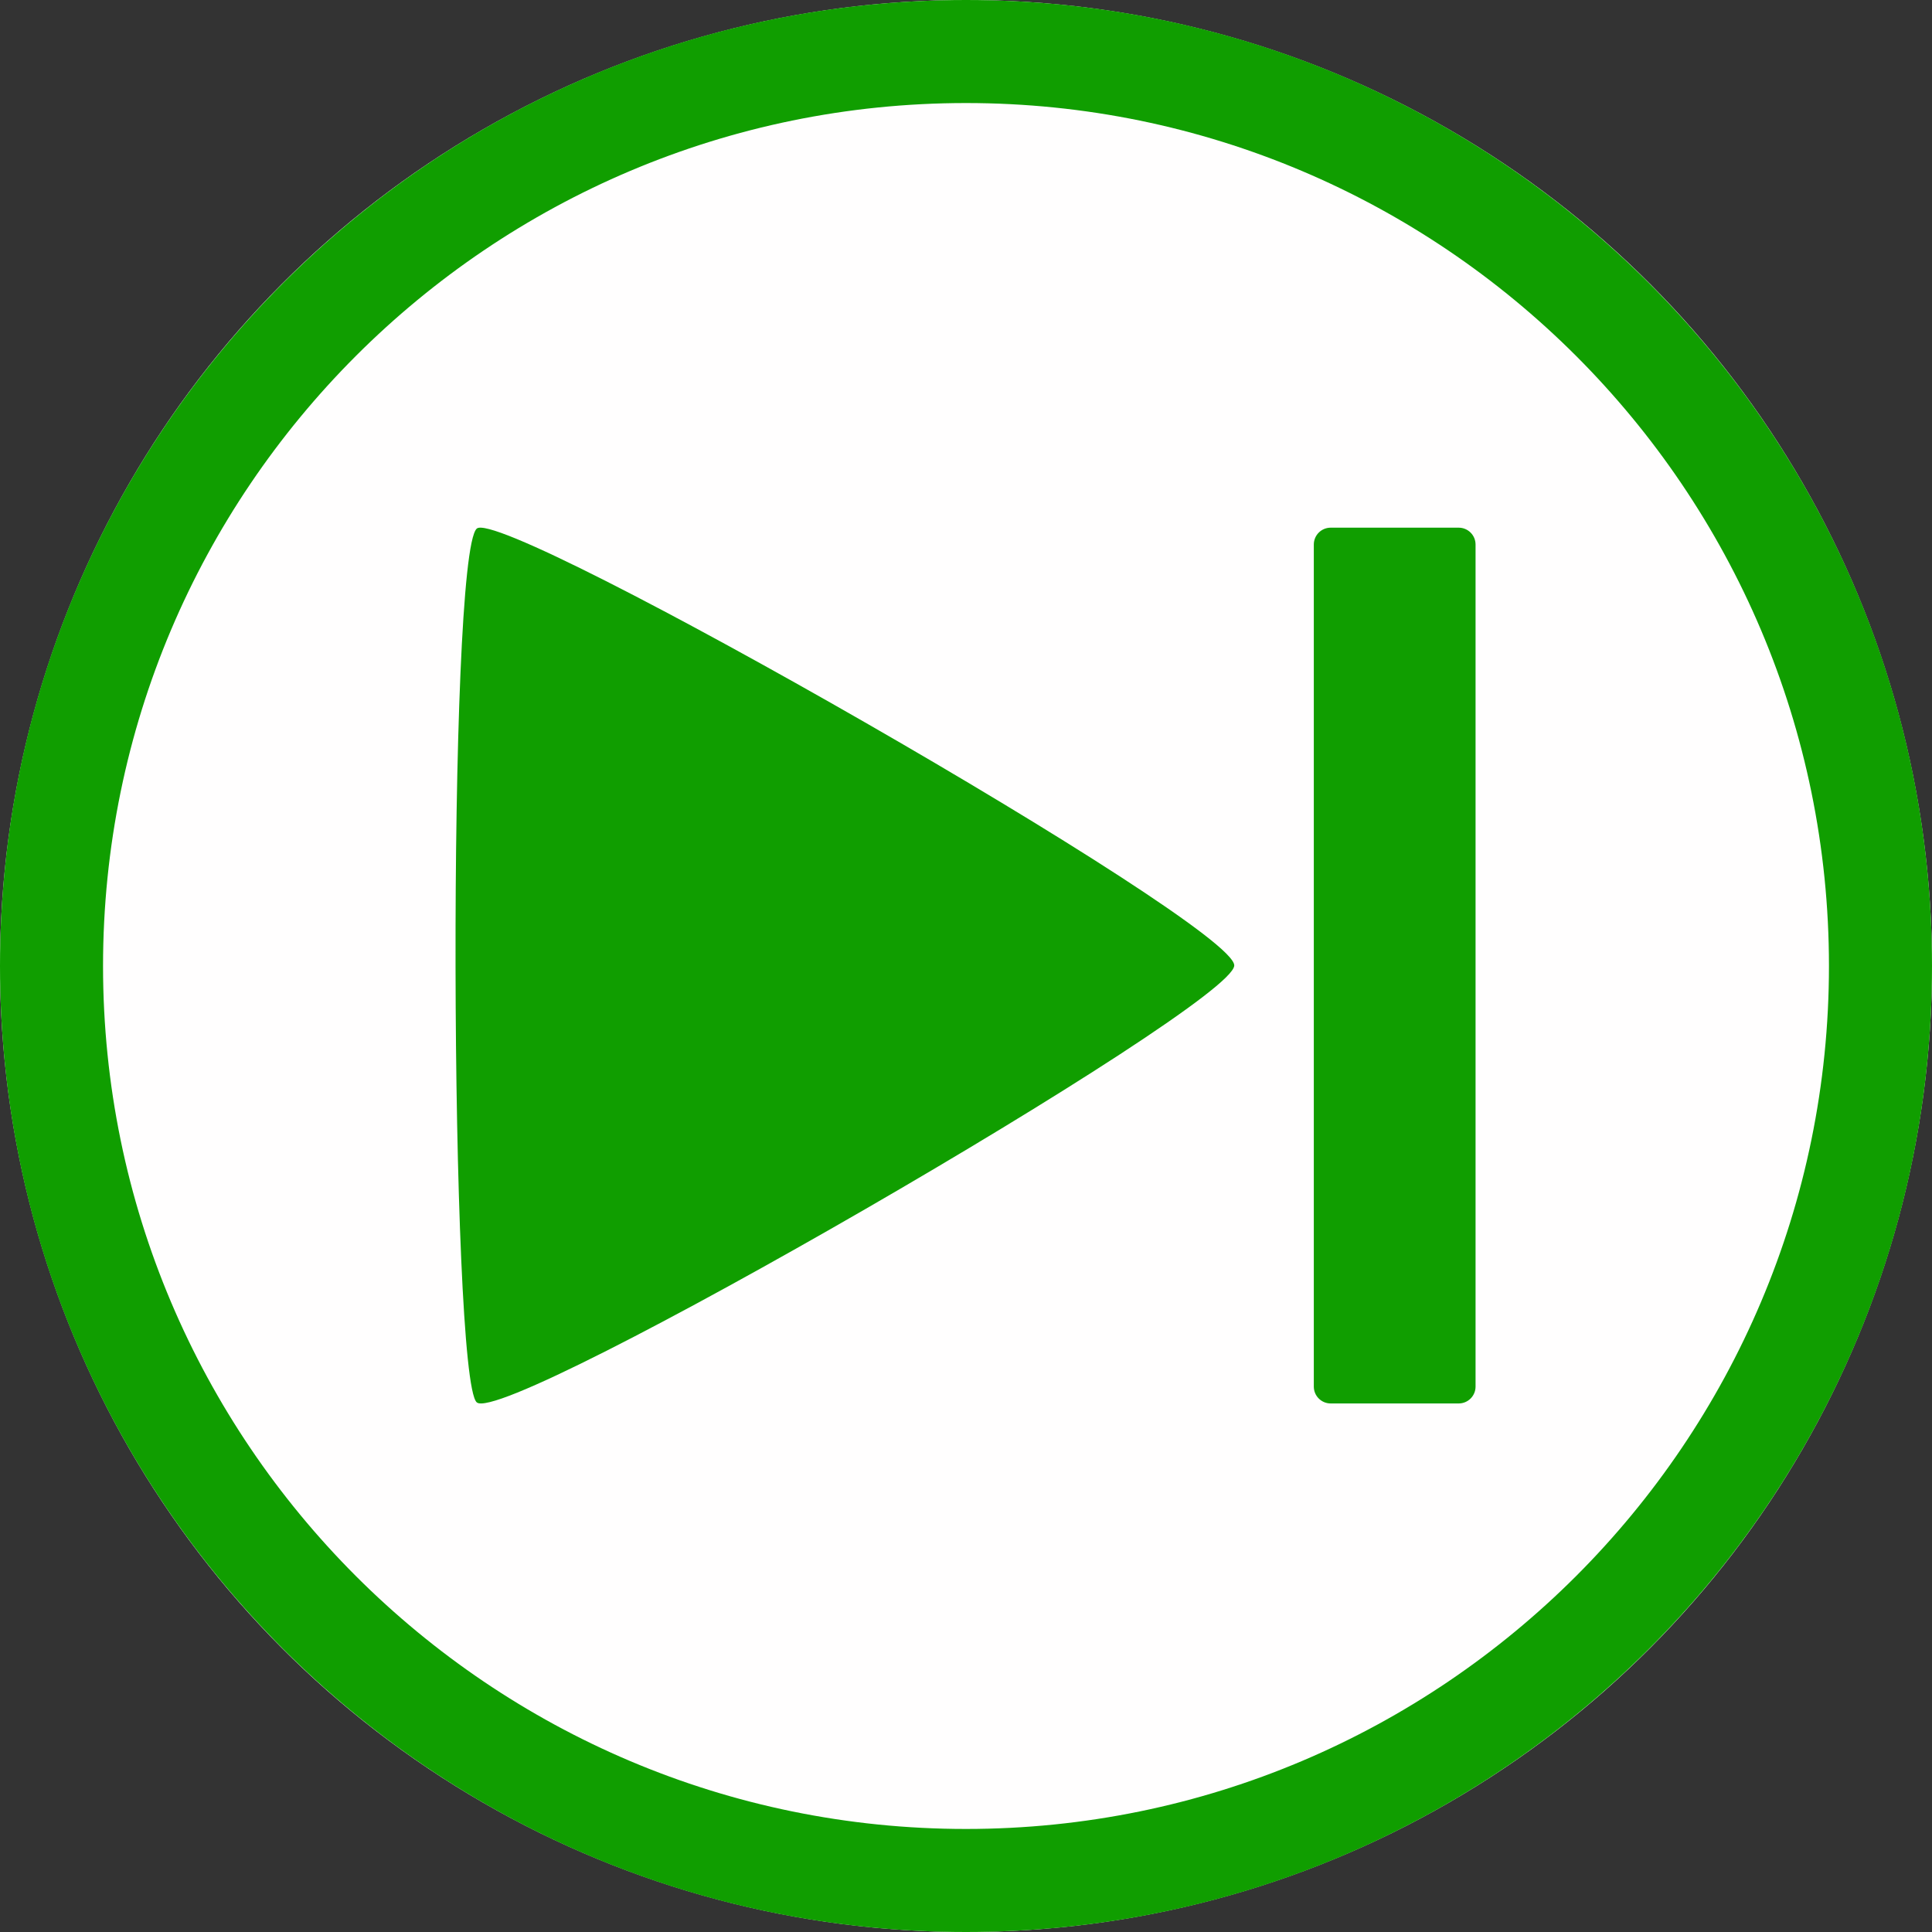 <svg width="60" height="60" viewBox="0 0 300 300" xmlns="http://www.w3.org/2000/svg" xml:space="preserve" style="fill-rule:evenodd;clip-rule:evenodd;stroke-linejoin:round;stroke-miterlimit:2">
    <rect x="0" y="0" width="300" height="300" fill="#333333" stroke="none"/>
    <circle cx="150" cy="150" r="150" style="fill:#fffefe"/>
    <path d="M150 0c82.787 0 150 67.213 150 150s-67.213 150-150 150S0 232.787 0 150 67.213 0 150 0Zm0 16c73.957 0 134 60.043 134 134s-60.043 134-134 134S16 223.957 16 150 76.043 16 150 16Z" style="fill:#109e00"/>
    <path d="M207.746 91.788c0-1.09-.886-1.975-1.976-1.975h-15.004c-1.09 0-1.975.885-1.975 1.975v98.684c0 1.09.885 1.975 1.975 1.975h15.004c1.09 0 1.976-.885 1.976-1.975V91.788Zm-28.279 49.333c-.087 4.786-85.49 54.209-88.778 51.194-3.146-2.885-3.467-99.108 0-102.388 2.952-2.792 88.867 46.313 88.778 51.194Z" style="fill:#109e00" transform="translate(-46.14 -37.065) scale(1.325)"/>
</svg>
